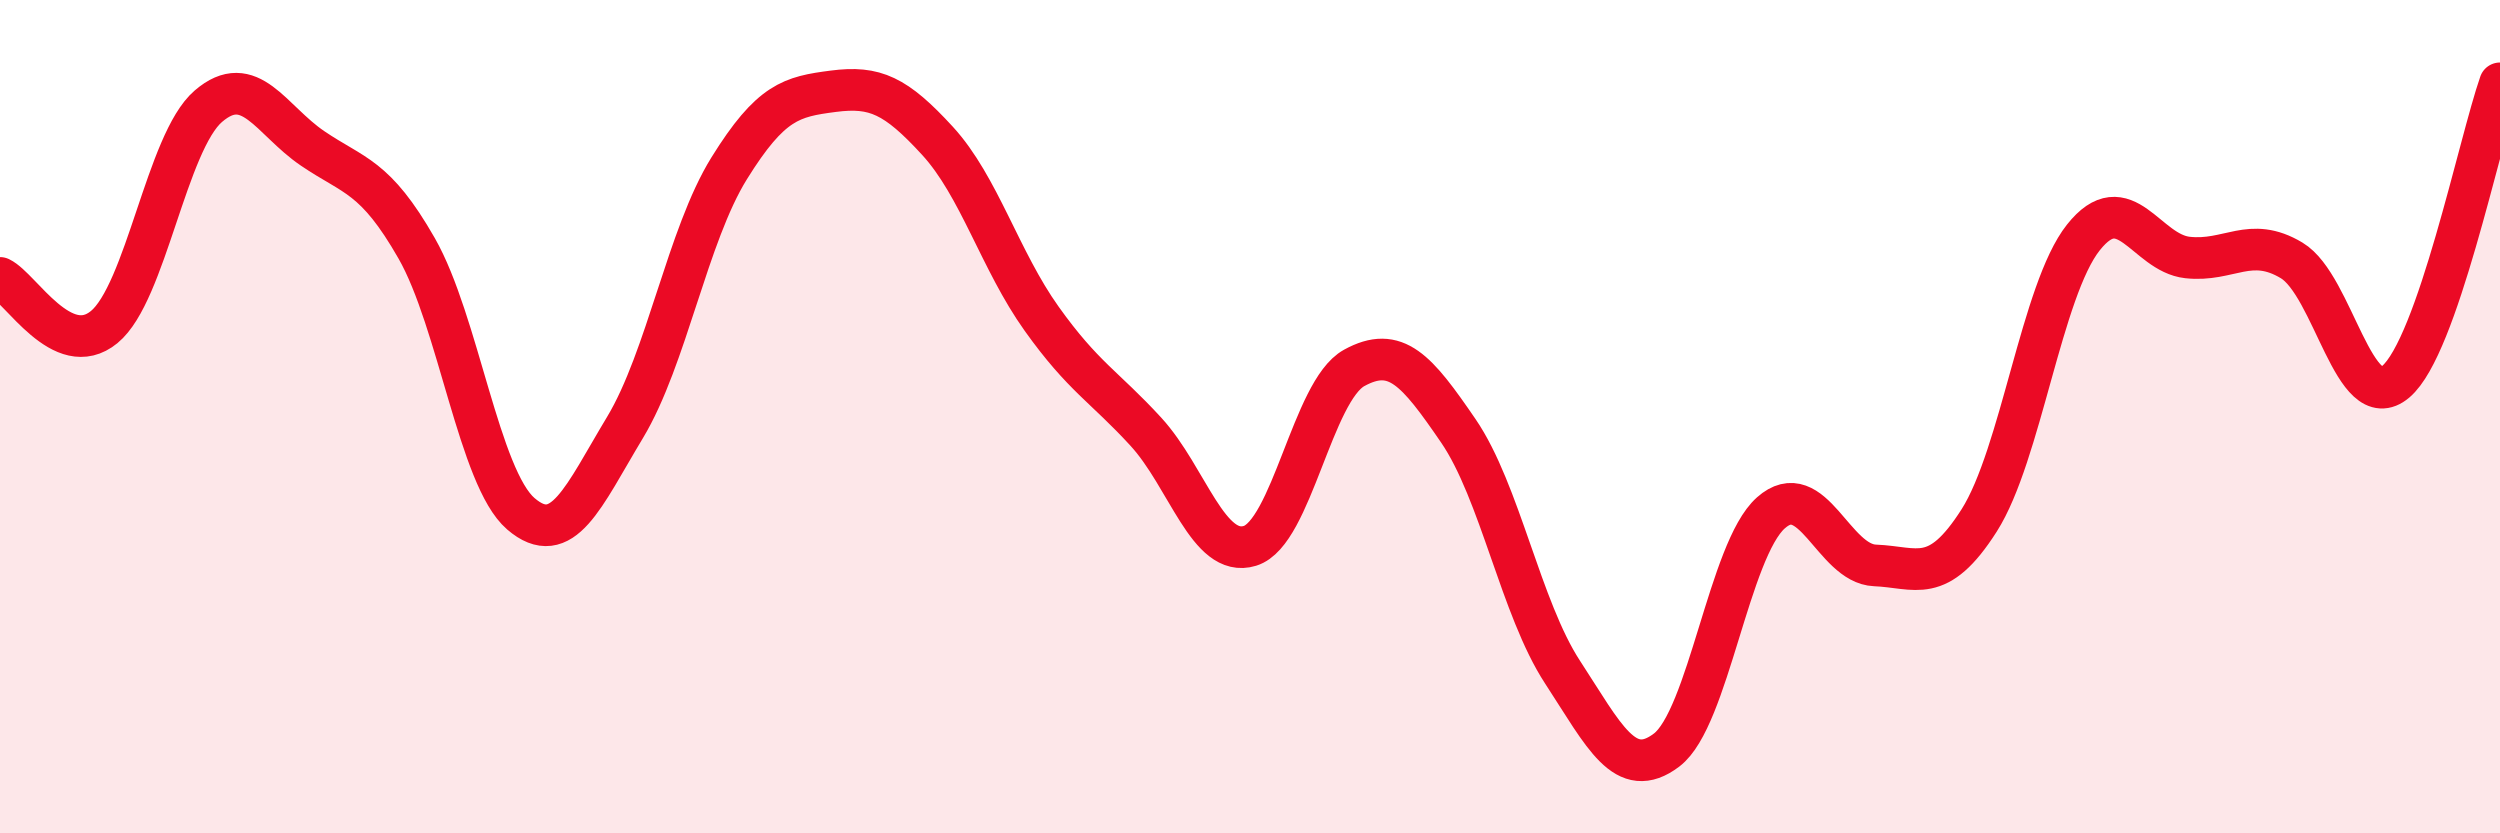 
    <svg width="60" height="20" viewBox="0 0 60 20" xmlns="http://www.w3.org/2000/svg">
      <path
        d="M 0,6.67 C 0.5,6.91 1.5,8.67 2.5,7.85 C 3.5,7.03 4,3.41 5,2.55 C 6,1.69 6.5,2.88 7.5,3.56 C 8.5,4.24 9,4.21 10,5.96 C 11,7.71 11.5,11.47 12.5,12.33 C 13.5,13.19 14,11.92 15,10.26 C 16,8.6 16.5,5.65 17.5,4.04 C 18.5,2.43 19,2.32 20,2.19 C 21,2.06 21.5,2.29 22.5,3.38 C 23.5,4.47 24,6.25 25,7.65 C 26,9.05 26.5,9.27 27.5,10.36 C 28.5,11.45 29,13.41 30,13.1 C 31,12.79 31.5,9.38 32.5,8.83 C 33.5,8.28 34,8.88 35,10.34 C 36,11.8 36.5,14.6 37.5,16.13 C 38.5,17.66 39,18.76 40,18 C 41,17.24 41.5,13.2 42.5,12.31 C 43.5,11.42 44,13.53 45,13.57 C 46,13.61 46.5,14.06 47.5,12.49 C 48.5,10.92 49,6.96 50,5.7 C 51,4.44 51.5,6.07 52.5,6.18 C 53.5,6.29 54,5.65 55,6.25 C 56,6.85 56.5,10.01 57.5,9.16 C 58.5,8.31 59.5,3.43 60,2L60 20L0 20Z"
        fill="#EB0A25"
        opacity="0.1"
        stroke-linecap="round"
        stroke-linejoin="round"
      />
      <path
        d="M 0,6.67 C 0.5,6.91 1.5,8.67 2.5,7.85 C 3.5,7.03 4,3.41 5,2.55 C 6,1.69 6.5,2.88 7.5,3.56 C 8.5,4.24 9,4.21 10,5.96 C 11,7.71 11.5,11.47 12.5,12.33 C 13.5,13.19 14,11.92 15,10.26 C 16,8.6 16.5,5.65 17.5,4.04 C 18.5,2.43 19,2.32 20,2.19 C 21,2.06 21.5,2.29 22.5,3.38 C 23.5,4.47 24,6.25 25,7.65 C 26,9.05 26.5,9.27 27.5,10.36 C 28.5,11.45 29,13.41 30,13.1 C 31,12.79 31.5,9.38 32.5,8.83 C 33.5,8.28 34,8.88 35,10.34 C 36,11.8 36.5,14.6 37.5,16.13 C 38.5,17.66 39,18.76 40,18 C 41,17.24 41.5,13.2 42.5,12.31 C 43.5,11.42 44,13.53 45,13.57 C 46,13.61 46.5,14.06 47.5,12.49 C 48.5,10.92 49,6.96 50,5.7 C 51,4.44 51.5,6.07 52.5,6.18 C 53.5,6.29 54,5.65 55,6.25 C 56,6.85 56.5,10.01 57.5,9.16 C 58.5,8.31 59.5,3.43 60,2"
        stroke="#EB0A25"
        stroke-width="1"
        fill="none"
        stroke-linecap="round"
        stroke-linejoin="round"
      />
    </svg>
  